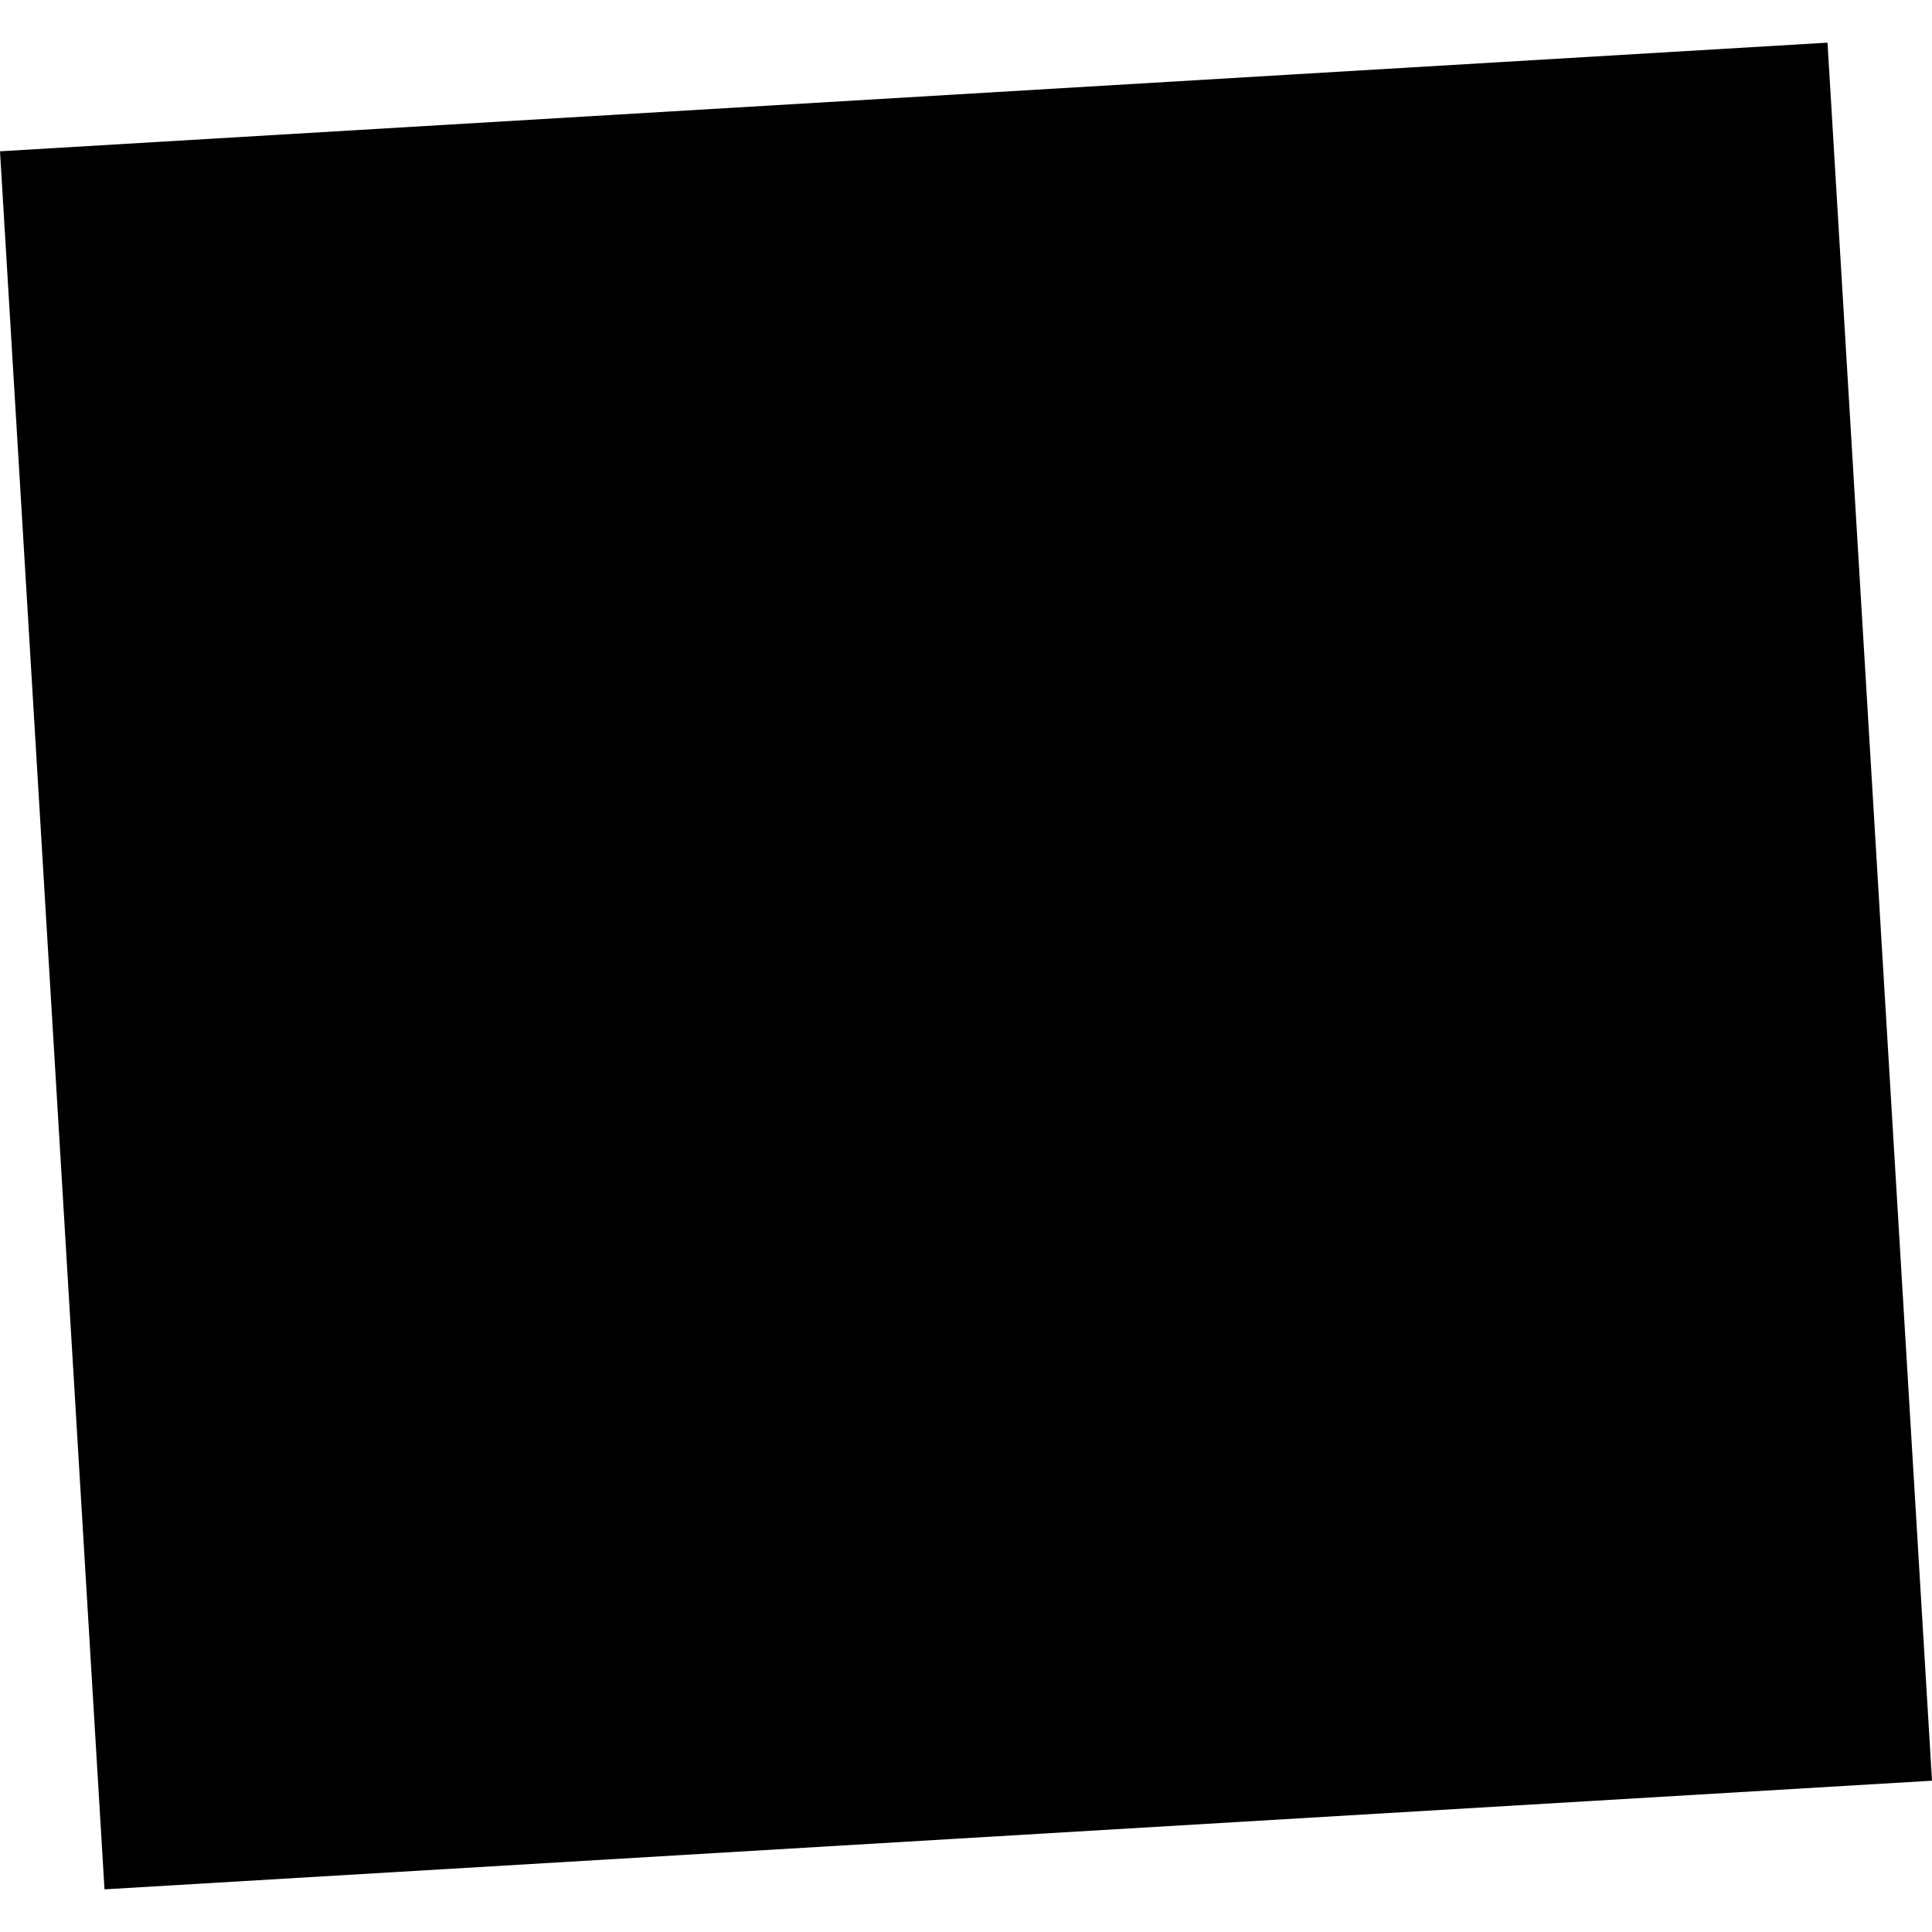 <?xml version="1.0" encoding="utf-8" standalone="no"?>
<!DOCTYPE svg PUBLIC "-//W3C//DTD SVG 1.1//EN"
  "http://www.w3.org/Graphics/SVG/1.1/DTD/svg11.dtd">
<!-- Created with matplotlib (https://matplotlib.org/) -->
<svg height="288pt" version="1.1" viewBox="0 0 288 288" width="288pt" xmlns="http://www.w3.org/2000/svg" xmlns:xlink="http://www.w3.org/1999/xlink">
 <defs>
  <style type="text/css">
*{stroke-linecap:butt;stroke-linejoin:round;}
  </style>
 </defs>
 <g id="figure_1">
  <g id="patch_1">
   <path d="M 0 288 
L 288 288 
L 288 0 
L 0 0 
z
" style="fill:none;opacity:0;"/>
  </g>
  <g id="axes_1">
   <g id="PatchCollection_1">
    <path clip-path="url(#p8aded8d9dd)" d="M 288 265.447 
L 15.577 281.642 
L 0 22.553 
L 272.423 6.358 
L 280.212 135.961 
L 288 265.447 
"/>
   </g>
  </g>
 </g>
 <defs>
  <clipPath id="p8aded8d9dd">
   <rect height="275.283" width="288" x="0" y="6.358"/>
  </clipPath>
 </defs>
</svg>

